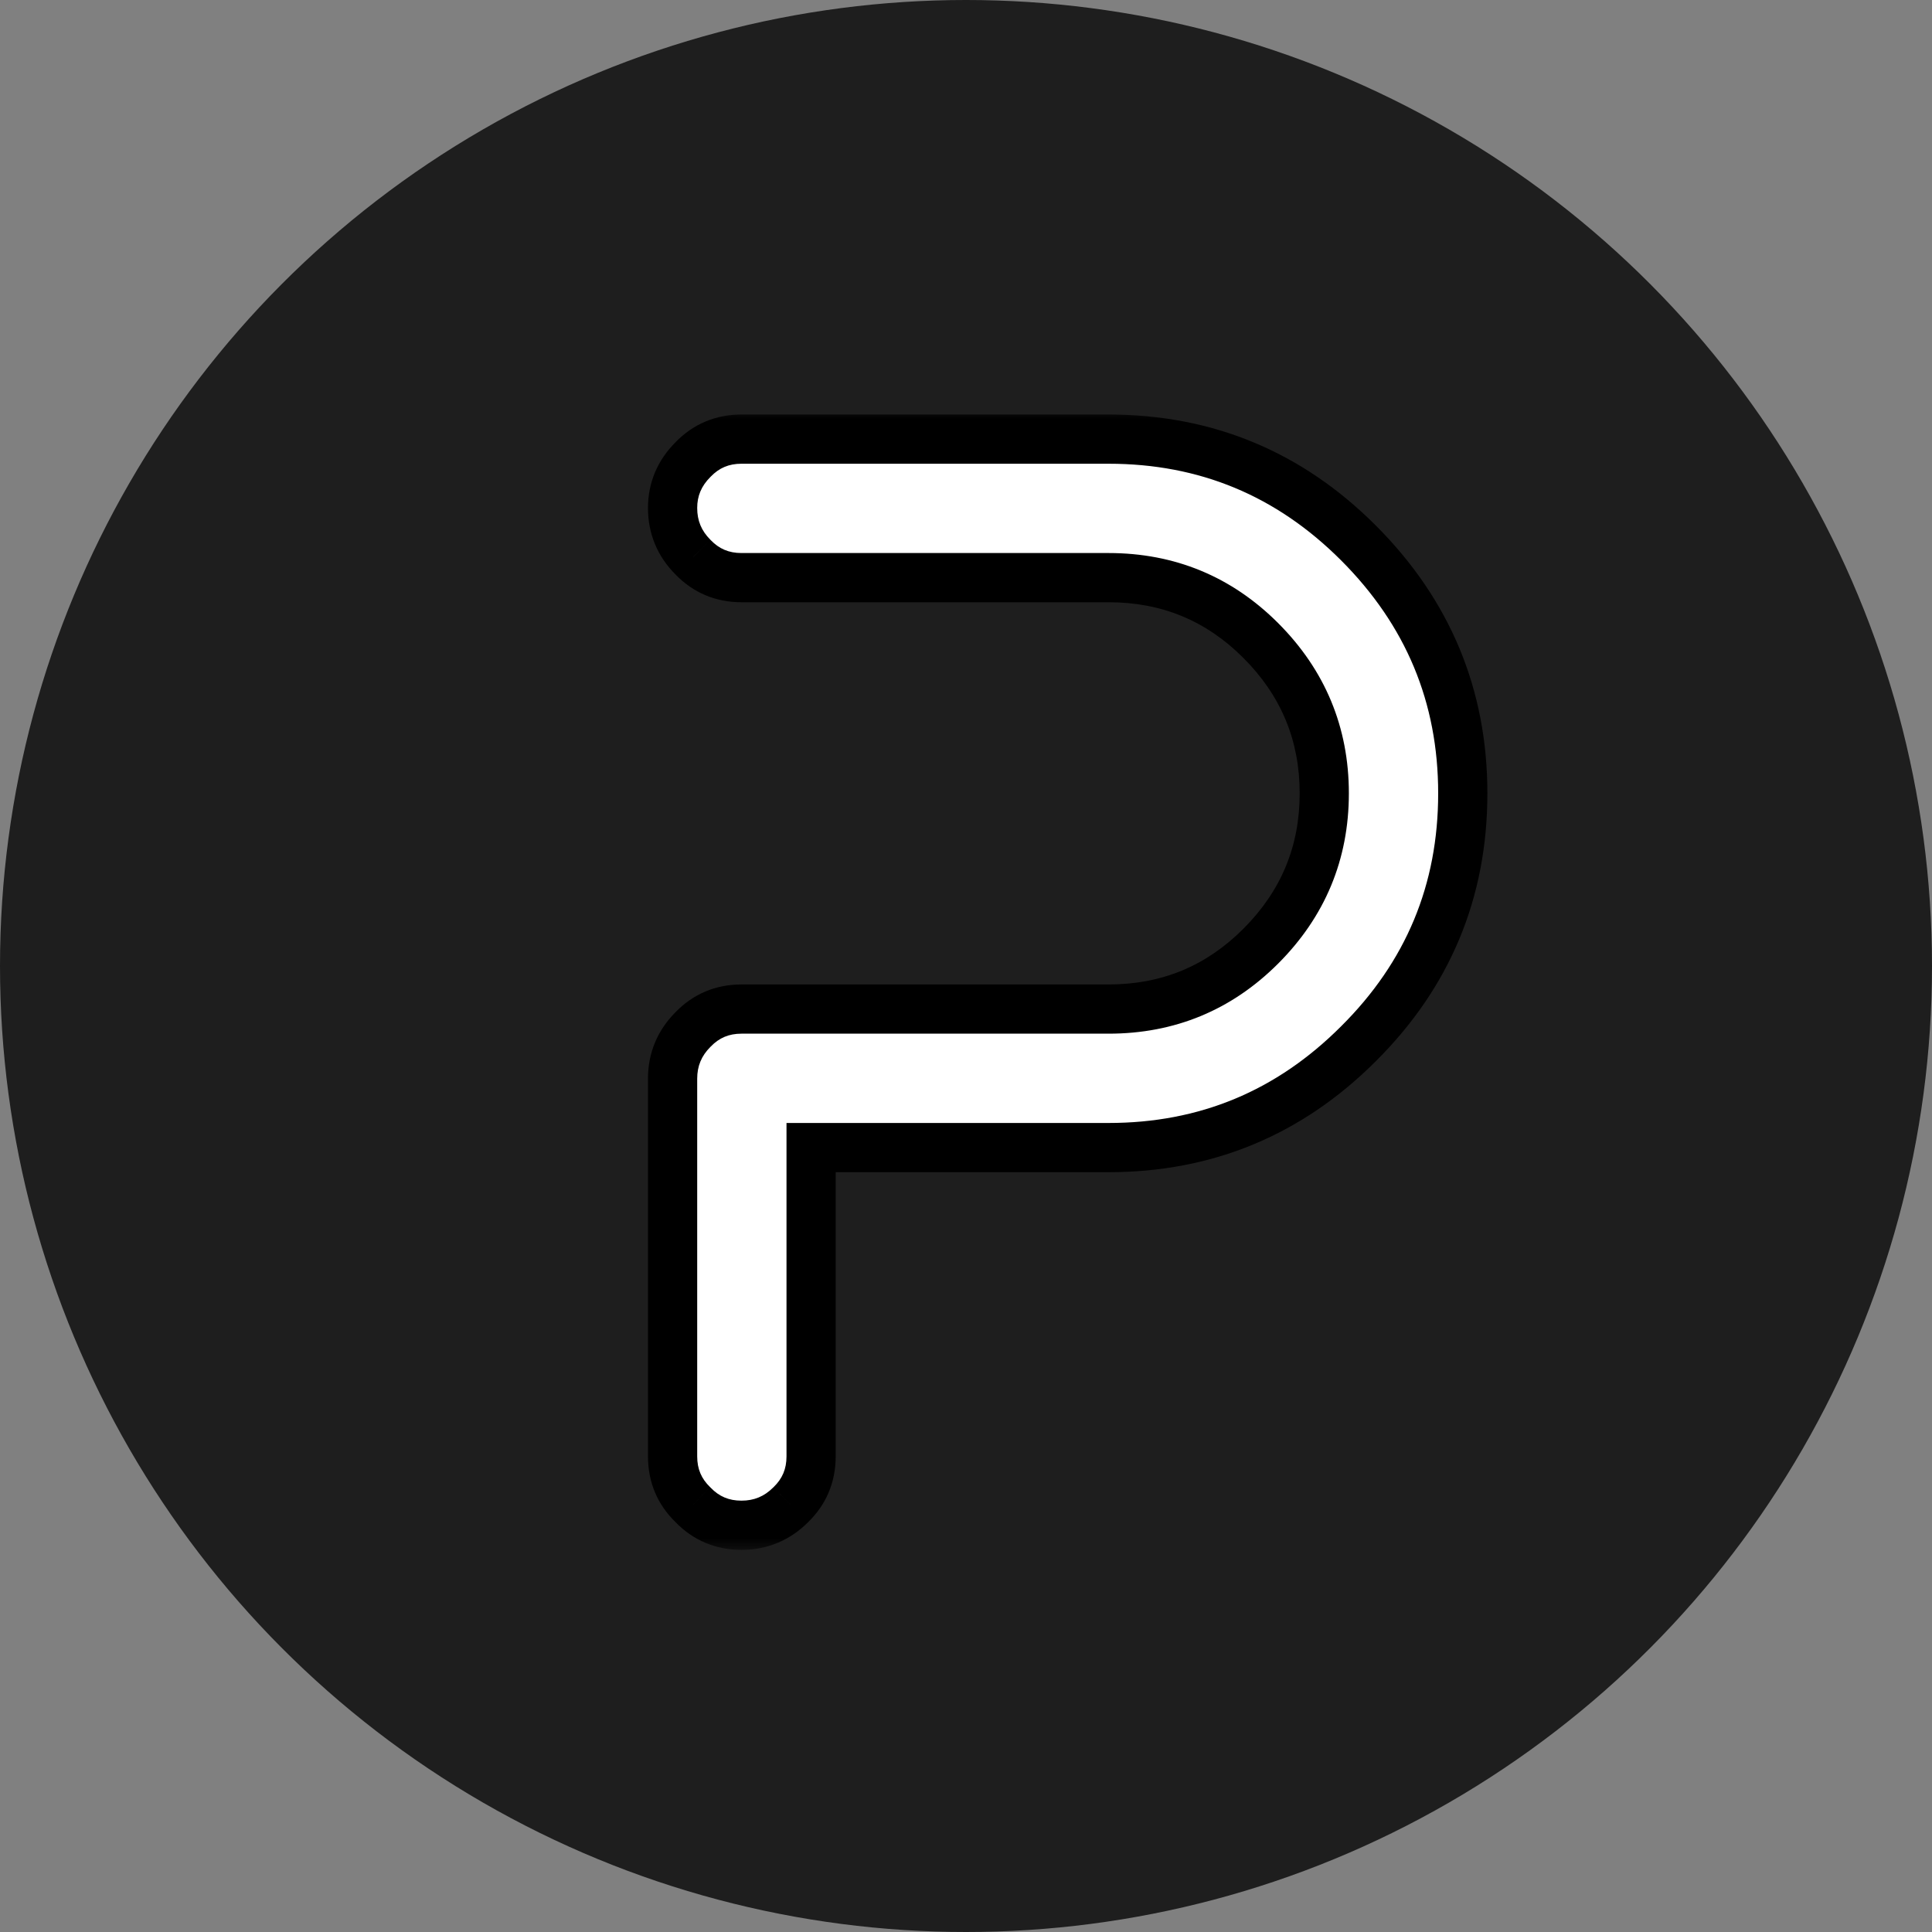 <svg width="76" height="76" viewBox="0 0 76 76" fill="none" xmlns="http://www.w3.org/2000/svg">
<rect x="0" y="0" width="76" height="76" fill="#808080" stroke="none"/>
<circle cx="38" cy="38" r="38" fill="#1E1E1E"/>
<mask id="path-2-outside-1_263_48" maskUnits="userSpaceOnUse" x="25" y="16" width="34" height="45" fill="black">
<rect fill="white" x="25" y="16" width="34" height="45"/>
<path d="M43.608 22.723H29.167C28.413 22.723 27.778 22.455 27.262 21.919C26.726 21.383 26.458 20.738 26.458 19.983C26.458 19.249 26.726 18.614 27.262 18.078C27.778 17.542 28.413 17.274 29.167 17.274H43.608C47.439 17.274 50.714 18.634 53.433 21.353C56.173 24.092 57.542 27.377 57.542 31.208C57.542 35.059 56.173 38.344 53.433 41.063C50.714 43.783 47.439 45.143 43.608 45.143H31.907V57.291C31.907 58.045 31.639 58.68 31.103 59.196C30.567 59.732 29.922 60 29.167 60C28.413 60 27.778 59.732 27.262 59.196C26.726 58.68 26.458 58.045 26.458 57.291V42.433C26.458 41.679 26.726 41.034 27.262 40.498C27.778 39.962 28.413 39.694 29.167 39.694H43.608C45.95 39.694 47.945 38.87 49.593 37.223C51.26 35.555 52.093 33.55 52.093 31.208C52.093 28.866 51.26 26.861 49.593 25.194C47.945 23.546 45.95 22.723 43.608 22.723Z"/>
</mask>
<path d="M43.608 22.723H29.167C28.413 22.723 27.778 22.455 27.262 21.919C26.726 21.383 26.458 20.738 26.458 19.983C26.458 19.249 26.726 18.614 27.262 18.078C27.778 17.542 28.413 17.274 29.167 17.274H43.608C47.439 17.274 50.714 18.634 53.433 21.353C56.173 24.092 57.542 27.377 57.542 31.208C57.542 35.059 56.173 38.344 53.433 41.063C50.714 43.783 47.439 45.143 43.608 45.143H31.907V57.291C31.907 58.045 31.639 58.68 31.103 59.196C30.567 59.732 29.922 60 29.167 60C28.413 60 27.778 59.732 27.262 59.196C26.726 58.68 26.458 58.045 26.458 57.291V42.433C26.458 41.679 26.726 41.034 27.262 40.498C27.778 39.962 28.413 39.694 29.167 39.694H43.608C45.95 39.694 47.945 38.87 49.593 37.223C51.26 35.555 52.093 33.55 52.093 31.208C52.093 28.866 51.26 26.861 49.593 25.194C47.945 23.546 45.95 22.723 43.608 22.723Z" fill="white"/>
<path d="M27.262 21.919L27.959 21.247L27.953 21.241L27.946 21.234L27.262 21.919ZM27.262 18.078L27.946 18.762L27.953 18.756L27.959 18.749L27.262 18.078ZM53.433 21.353L54.118 20.669L53.433 21.353ZM53.433 41.063L52.751 40.377L52.749 40.379L53.433 41.063ZM31.907 45.143V44.175H30.939V45.143H31.907ZM31.103 59.196L30.431 58.499L30.425 58.505L30.418 58.512L31.103 59.196ZM27.262 59.196L27.959 58.525L27.946 58.511L27.933 58.499L27.262 59.196ZM27.262 40.498L27.946 41.182L27.953 41.176L27.959 41.169L27.262 40.498ZM49.593 25.194L50.277 24.509L49.593 25.194ZM43.608 21.755H29.167V23.691H43.608V21.755ZM29.167 21.755C28.672 21.755 28.29 21.591 27.959 21.247L26.564 22.59C27.266 23.318 28.154 23.691 29.167 23.691V21.755ZM27.946 21.234C27.591 20.879 27.426 20.48 27.426 19.983H25.49C25.49 20.996 25.861 21.887 26.577 22.603L27.946 21.234ZM27.426 19.983C27.426 19.515 27.585 19.123 27.946 18.762L26.577 17.393C25.866 18.104 25.49 18.983 25.49 19.983H27.426ZM27.959 18.749C28.29 18.406 28.672 18.242 29.167 18.242V16.306C28.154 16.306 27.266 16.678 26.564 17.406L27.959 18.749ZM29.167 18.242H43.608V16.306H29.167V18.242ZM43.608 18.242C47.181 18.242 50.21 19.499 52.749 22.037L54.118 20.669C51.218 17.768 47.697 16.306 43.608 16.306V18.242ZM52.749 22.037C55.309 24.597 56.574 27.637 56.574 31.208H58.51C58.51 27.117 57.036 23.587 54.118 20.669L52.749 22.037ZM56.574 31.208C56.574 34.8 55.308 37.839 52.751 40.377L54.115 41.751C57.037 38.85 58.51 35.318 58.51 31.208H56.574ZM52.749 40.379C50.21 42.918 47.181 44.175 43.608 44.175V46.111C47.697 46.111 51.218 44.648 54.118 41.748L52.749 40.379ZM43.608 44.175H31.907V46.111H43.608V44.175ZM30.939 45.143V57.291H32.874V45.143H30.939ZM30.939 57.291C30.939 57.786 30.775 58.168 30.431 58.499L31.774 59.893C32.502 59.192 32.874 58.304 32.874 57.291H30.939ZM30.418 58.512C30.063 58.867 29.663 59.032 29.167 59.032V60.968C30.18 60.968 31.071 60.597 31.787 59.88L30.418 58.512ZM29.167 59.032C28.672 59.032 28.29 58.868 27.959 58.525L26.564 59.867C27.266 60.596 28.154 60.968 29.167 60.968V59.032ZM27.933 58.499C27.59 58.168 27.426 57.786 27.426 57.291H25.49C25.49 58.304 25.862 59.192 26.59 59.893L27.933 58.499ZM27.426 57.291V42.433H25.49V57.291H27.426ZM27.426 42.433C27.426 41.937 27.591 41.538 27.946 41.182L26.577 39.813C25.861 40.53 25.49 41.421 25.49 42.433H27.426ZM27.959 41.169C28.29 40.826 28.672 40.662 29.167 40.662V38.726C28.154 38.726 27.266 39.098 26.564 39.826L27.959 41.169ZM29.167 40.662H43.608V38.726H29.167V40.662ZM43.608 40.662C46.205 40.662 48.447 39.737 50.277 37.907L48.908 36.538C47.443 38.003 45.695 38.726 43.608 38.726V40.662ZM50.277 37.907C52.124 36.06 53.061 33.809 53.061 31.208H51.126C51.126 33.292 50.395 35.051 48.908 36.538L50.277 37.907ZM53.061 31.208C53.061 28.607 52.124 26.357 50.277 24.509L48.908 25.878C50.395 27.366 51.126 29.125 51.126 31.208H53.061ZM50.277 24.509C48.447 22.679 46.205 21.755 43.608 21.755V23.691C45.695 23.691 47.443 24.413 48.908 25.878L50.277 24.509Z" fill="black" mask="url(#path-2-outside-1_263_48)"/>
</svg>
